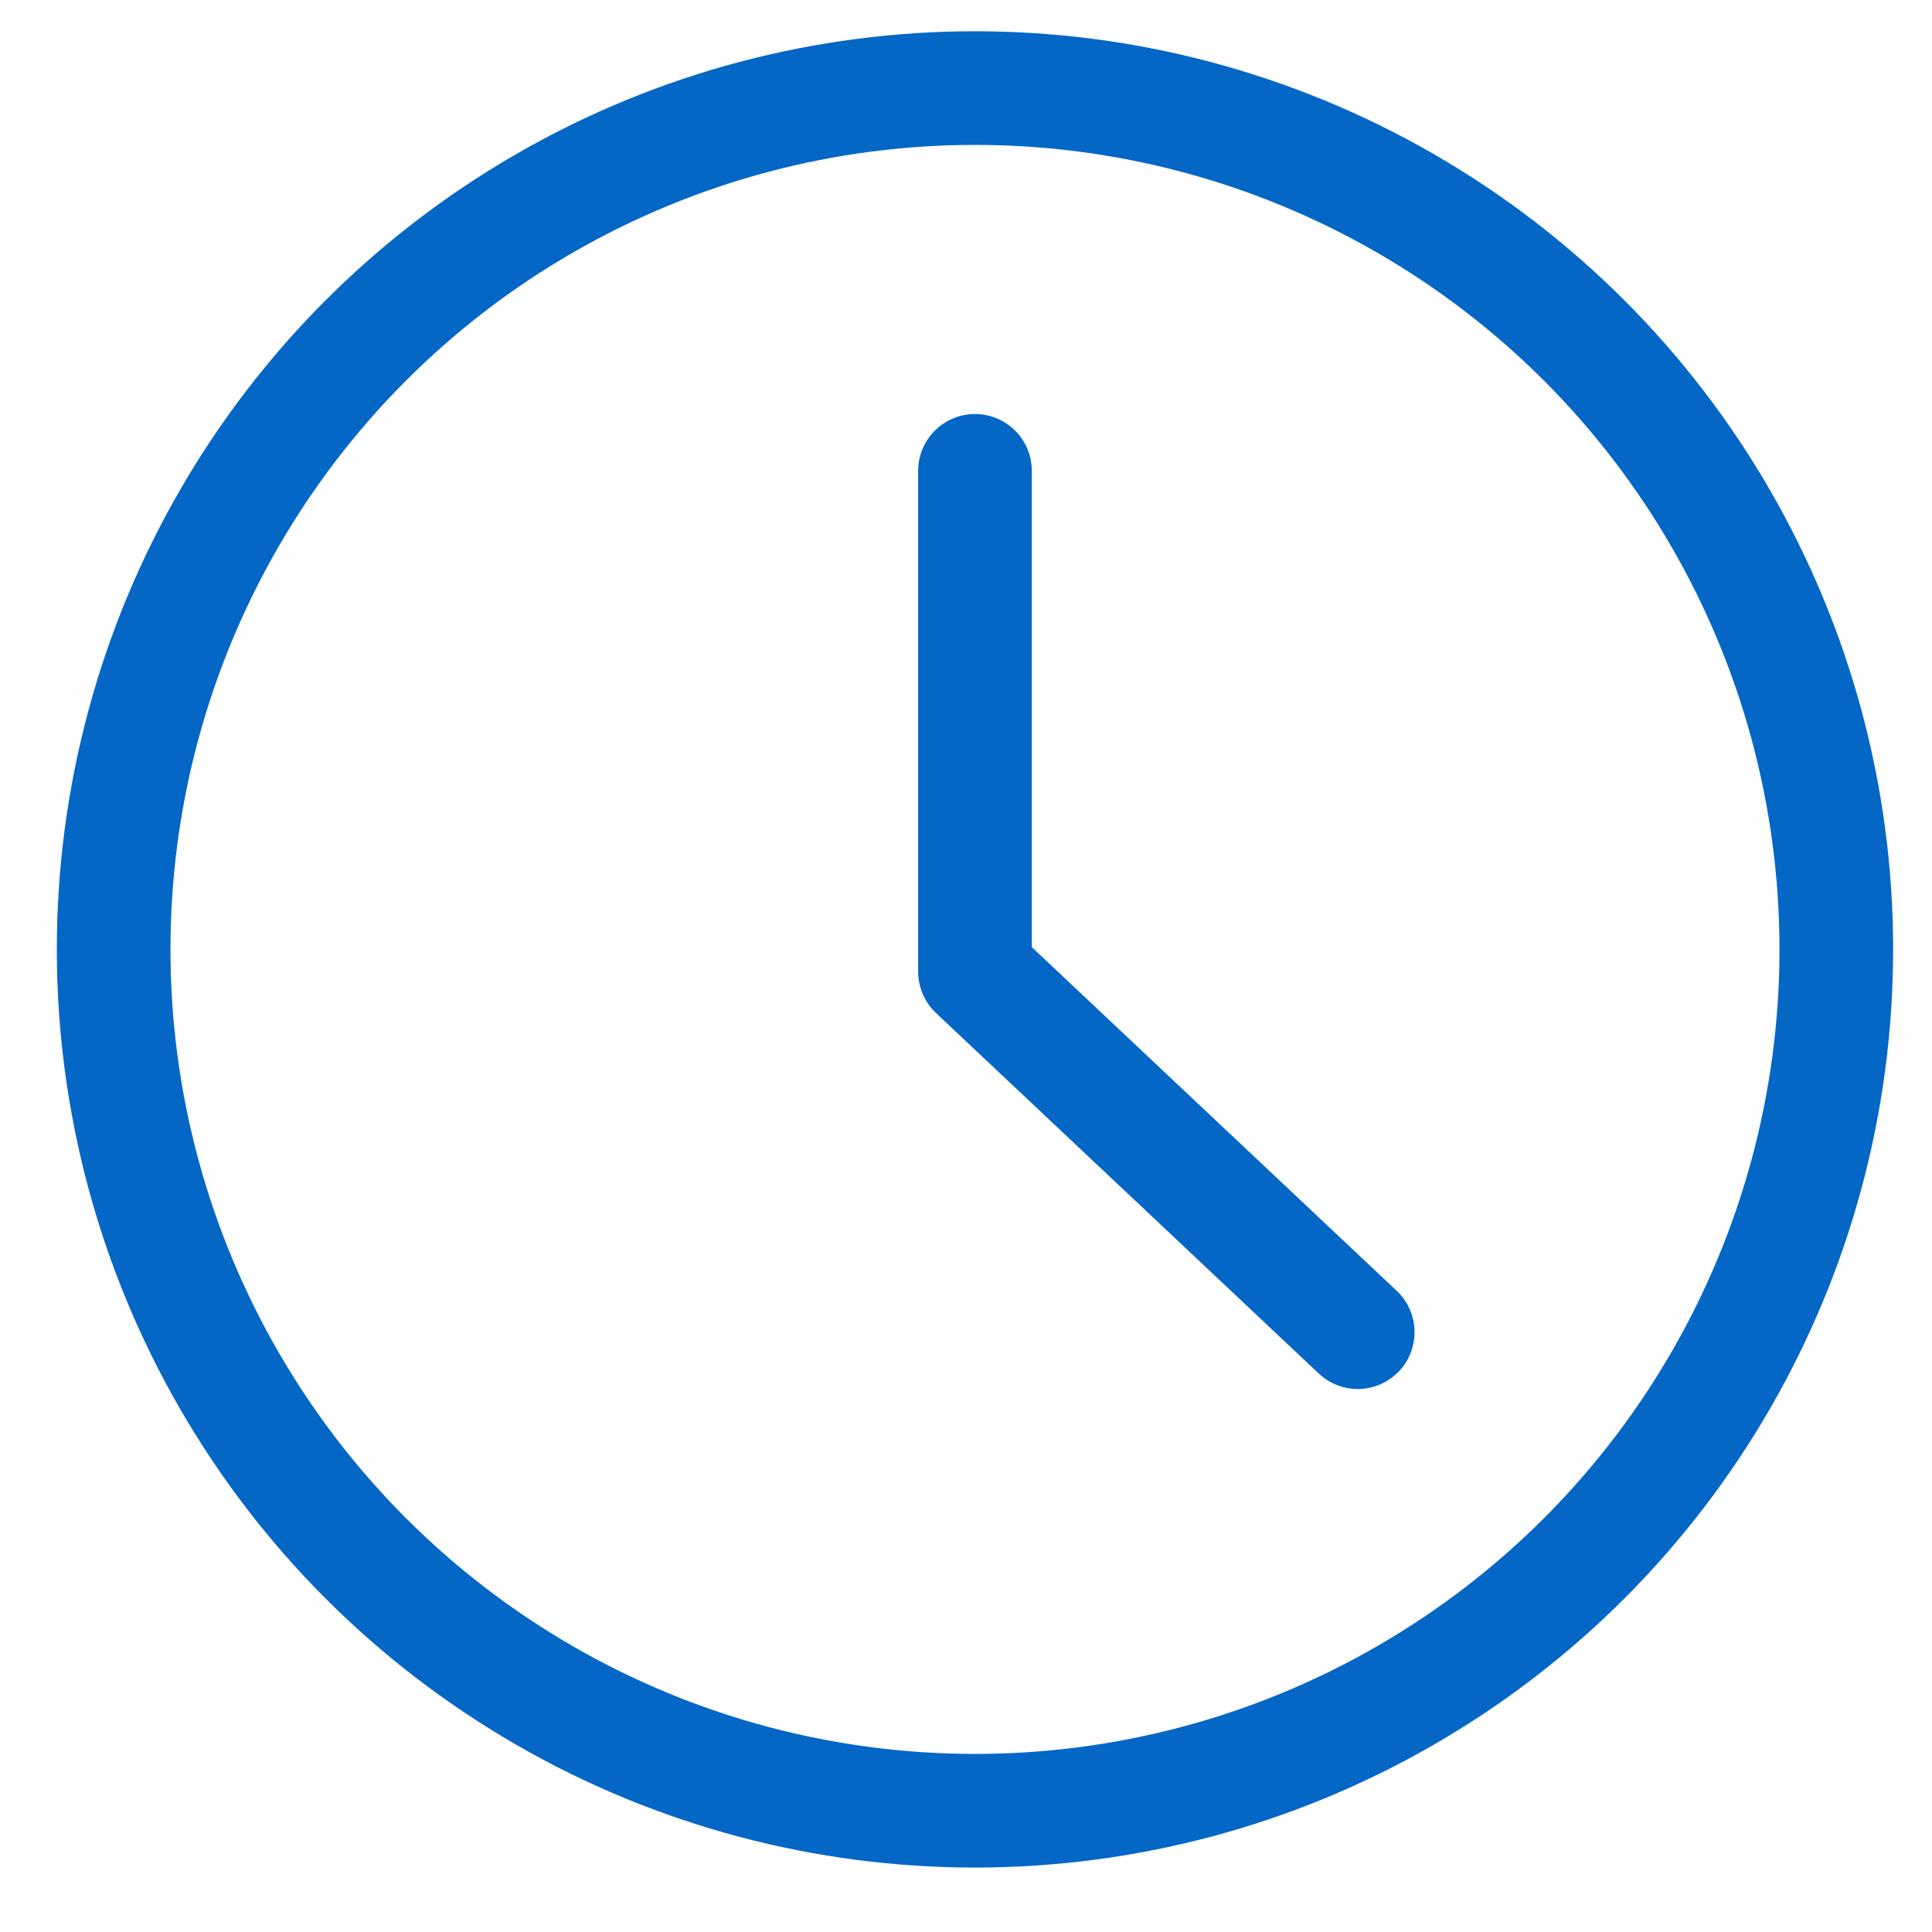 <?xml version="1.0" encoding="UTF-8"?>
<svg width="17px" height="17px" viewBox="0 0 17 17" version="1.1" xmlns="http://www.w3.org/2000/svg" xmlns:xlink="http://www.w3.org/1999/xlink">
    <!-- Generator: Sketch 64 (93537) - https://sketch.com -->
    <title>Icons/Technology/Timeliness</title>
    <desc>Created with Sketch.</desc>
    <g id="Events-2020" stroke="none" stroke-width="1" fill="none" fill-rule="evenodd" stroke-linejoin="round">
        <g id="5_Details_Page_Tab_1_Info-" transform="translate(-695, -1152)" stroke="#0467C6">
            <g id="V1" transform="translate(696, 994)">
                <g id="Icons/Technology/Timeliness" transform="translate(0, 158)">
                    <circle id="Oval" cx="7.579" cy="8.354" r="7.579"></circle>
                    <polyline id="Shape" stroke-linecap="round" points="7.579 4.143 7.579 8.55 10.947 11.722"></polyline>
                </g>
            </g>
        </g>
    </g>
</svg>